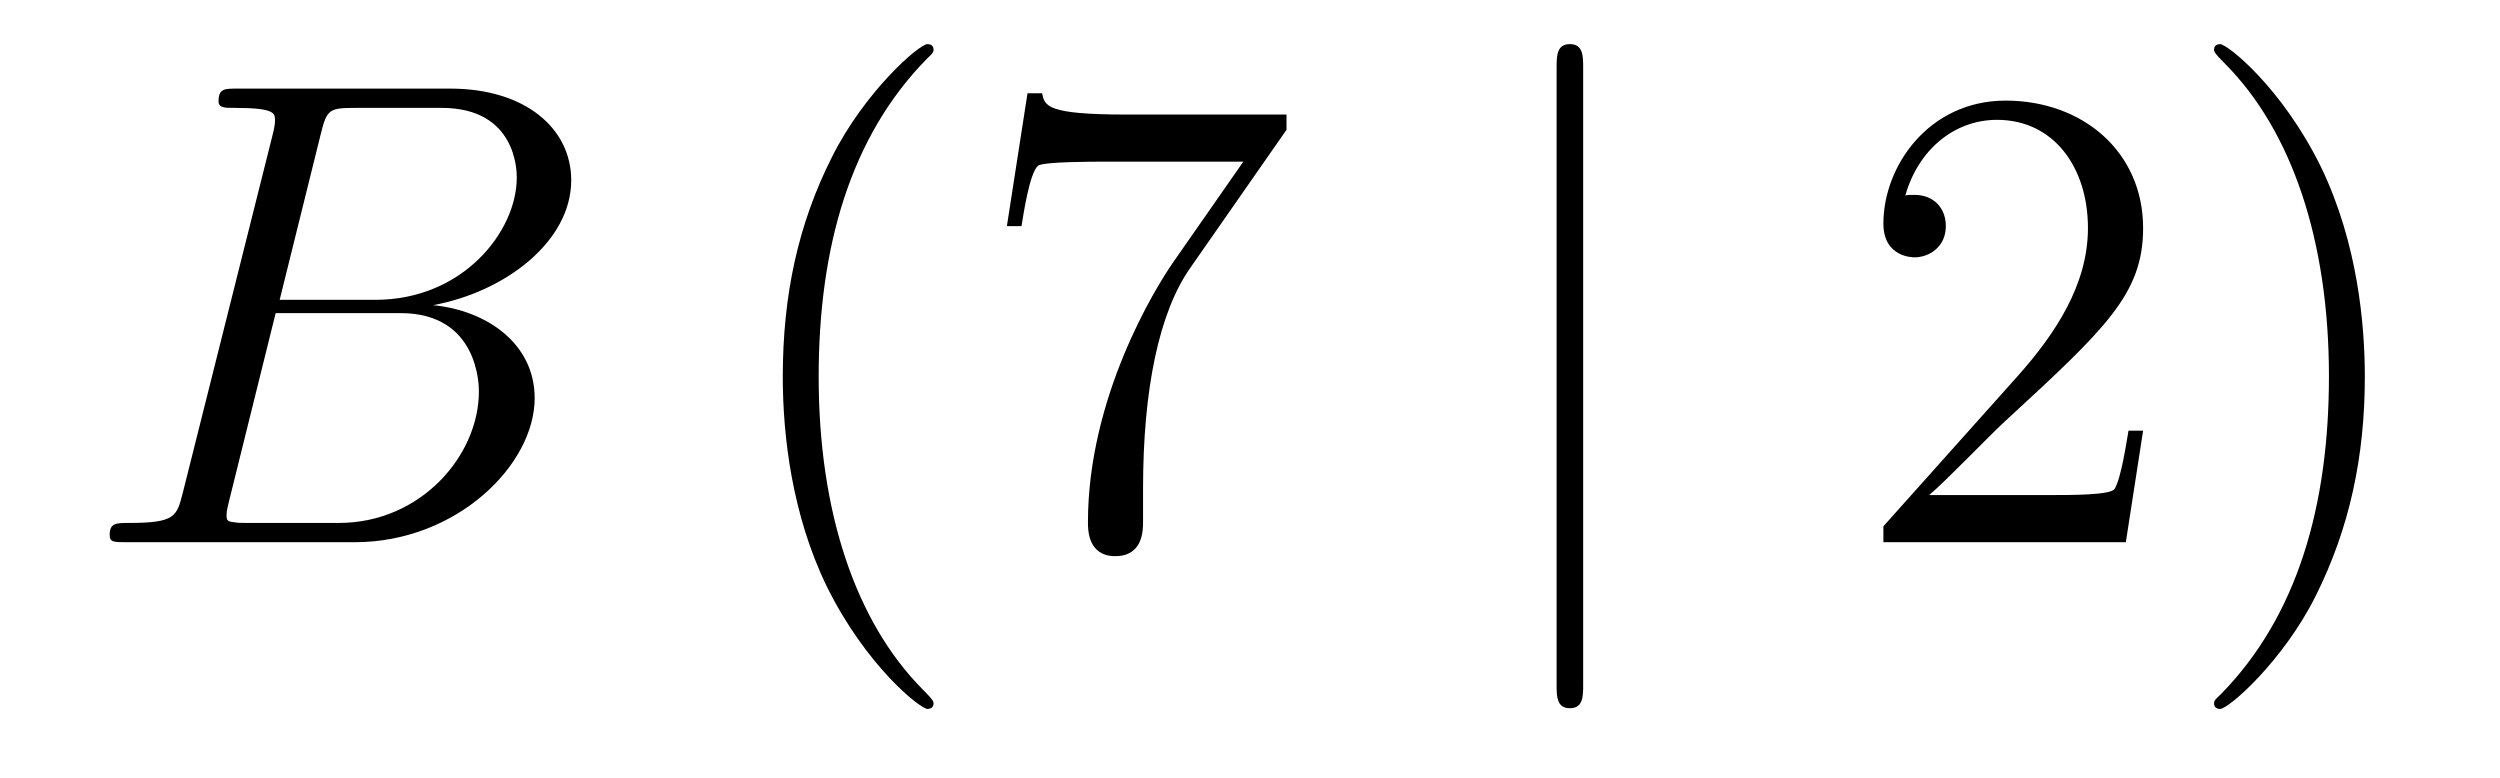 <?xml version='1.0'?>
<!-- This file was generated by dvisvgm 1.14.1 -->
<svg height='14pt' version='1.1' viewBox='0 -14 45 14' width='45pt' xmlns='http://www.w3.org/2000/svg' xmlns:xlink='http://www.w3.org/1999/xlink'>
<g id='page1'>
<g transform='matrix(1 0 0 1 -127 650)'>
<path d='M132.775 -661.592C132.883 -662.034 132.931 -662.058 133.397 -662.058H134.951C136.302 -662.058 136.302 -660.91 136.302 -660.803C136.302 -659.834 135.333 -658.603 133.755 -658.603H132.034L132.775 -661.592ZM134.795 -658.507C136.098 -658.747 137.282 -659.655 137.282 -660.755C137.282 -661.687 136.457 -662.405 135.106 -662.405H131.269C131.042 -662.405 130.934 -662.405 130.934 -662.178C130.934 -662.058 131.042 -662.058 131.221 -662.058C131.95 -662.058 131.95 -661.962 131.95 -661.831C131.95 -661.807 131.95 -661.735 131.903 -661.556L130.289 -655.125C130.181 -654.706 130.157 -654.587 129.32 -654.587C129.093 -654.587 128.974 -654.587 128.974 -654.372C128.974 -654.24 129.046 -654.24 129.285 -654.24H133.385C135.214 -654.24 136.624 -655.627 136.624 -656.834C136.624 -657.814 135.764 -658.412 134.795 -658.507ZM133.098 -654.587H131.484C131.317 -654.587 131.293 -654.587 131.221 -654.599C131.09 -654.611 131.078 -654.634 131.078 -654.73C131.078 -654.814 131.102 -654.886 131.126 -654.993L131.962 -658.364H134.21C135.62 -658.364 135.62 -657.049 135.62 -656.953C135.62 -655.806 134.58 -654.587 133.098 -654.587Z' fill-rule='evenodd'/>
<path d='M143.804 -651.335C143.804 -651.371 143.804 -651.395 143.601 -651.598C142.405 -652.806 141.736 -654.778 141.736 -657.217C141.736 -659.536 142.298 -661.532 143.685 -662.943C143.804 -663.05 143.804 -663.074 143.804 -663.11C143.804 -663.182 143.744 -663.206 143.696 -663.206C143.541 -663.206 142.561 -662.345 141.975 -661.173C141.366 -659.966 141.09 -658.687 141.09 -657.217C141.09 -656.152 141.258 -654.73 141.879 -653.451C142.584 -652.017 143.565 -651.239 143.696 -651.239C143.744 -651.239 143.804 -651.263 143.804 -651.335ZM150.157 -661.663V-661.938H147.276C145.83 -661.938 145.806 -662.094 145.758 -662.321H145.495L145.124 -659.93H145.387C145.423 -660.145 145.531 -660.887 145.686 -661.018C145.782 -661.09 146.679 -661.09 146.846 -661.09H149.38L148.113 -659.273C147.79 -658.807 146.583 -656.846 146.583 -654.599C146.583 -654.467 146.583 -653.989 147.073 -653.989C147.575 -653.989 147.575 -654.455 147.575 -654.611V-655.208C147.575 -656.989 147.862 -658.376 148.424 -659.177L150.157 -661.663Z' fill-rule='evenodd'/>
<path d='M155.497 -662.775C155.497 -662.99 155.497 -663.206 155.258 -663.206C155.019 -663.206 155.019 -662.99 155.019 -662.775V-651.682C155.019 -651.467 155.019 -651.252 155.258 -651.252C155.497 -651.252 155.497 -651.467 155.497 -651.682V-662.775Z' fill-rule='evenodd'/>
<path d='M165.576 -656.248H165.313C165.277 -656.045 165.181 -655.387 165.061 -655.196C164.978 -655.089 164.296 -655.089 163.938 -655.089H161.726C162.049 -655.364 162.778 -656.129 163.089 -656.416C164.906 -658.089 165.576 -658.711 165.576 -659.894C165.576 -661.269 164.488 -662.189 163.101 -662.189C161.715 -662.189 160.901 -661.006 160.901 -659.978C160.901 -659.368 161.428 -659.368 161.463 -659.368C161.715 -659.368 162.025 -659.547 162.025 -659.93C162.025 -660.265 161.798 -660.492 161.463 -660.492C161.356 -660.492 161.332 -660.492 161.296 -660.48C161.523 -661.293 162.169 -661.843 162.946 -661.843C163.962 -661.843 164.583 -660.994 164.583 -659.894C164.583 -658.878 163.998 -657.993 163.316 -657.228L160.901 -654.527V-654.24H165.265L165.576 -656.248ZM169.567 -657.217C169.567 -658.125 169.447 -659.607 168.778 -660.994C168.073 -662.428 167.092 -663.206 166.961 -663.206C166.913 -663.206 166.853 -663.182 166.853 -663.11C166.853 -663.074 166.853 -663.05 167.056 -662.847C168.252 -661.64 168.921 -659.667 168.921 -657.228C168.921 -654.909 168.359 -652.913 166.973 -651.502C166.853 -651.395 166.853 -651.371 166.853 -651.335C166.853 -651.263 166.913 -651.239 166.961 -651.239C167.116 -651.239 168.096 -652.1 168.682 -653.272C169.292 -654.491 169.567 -655.782 169.567 -657.217Z' fill-rule='evenodd'/>
</g>
</g>
</svg>
